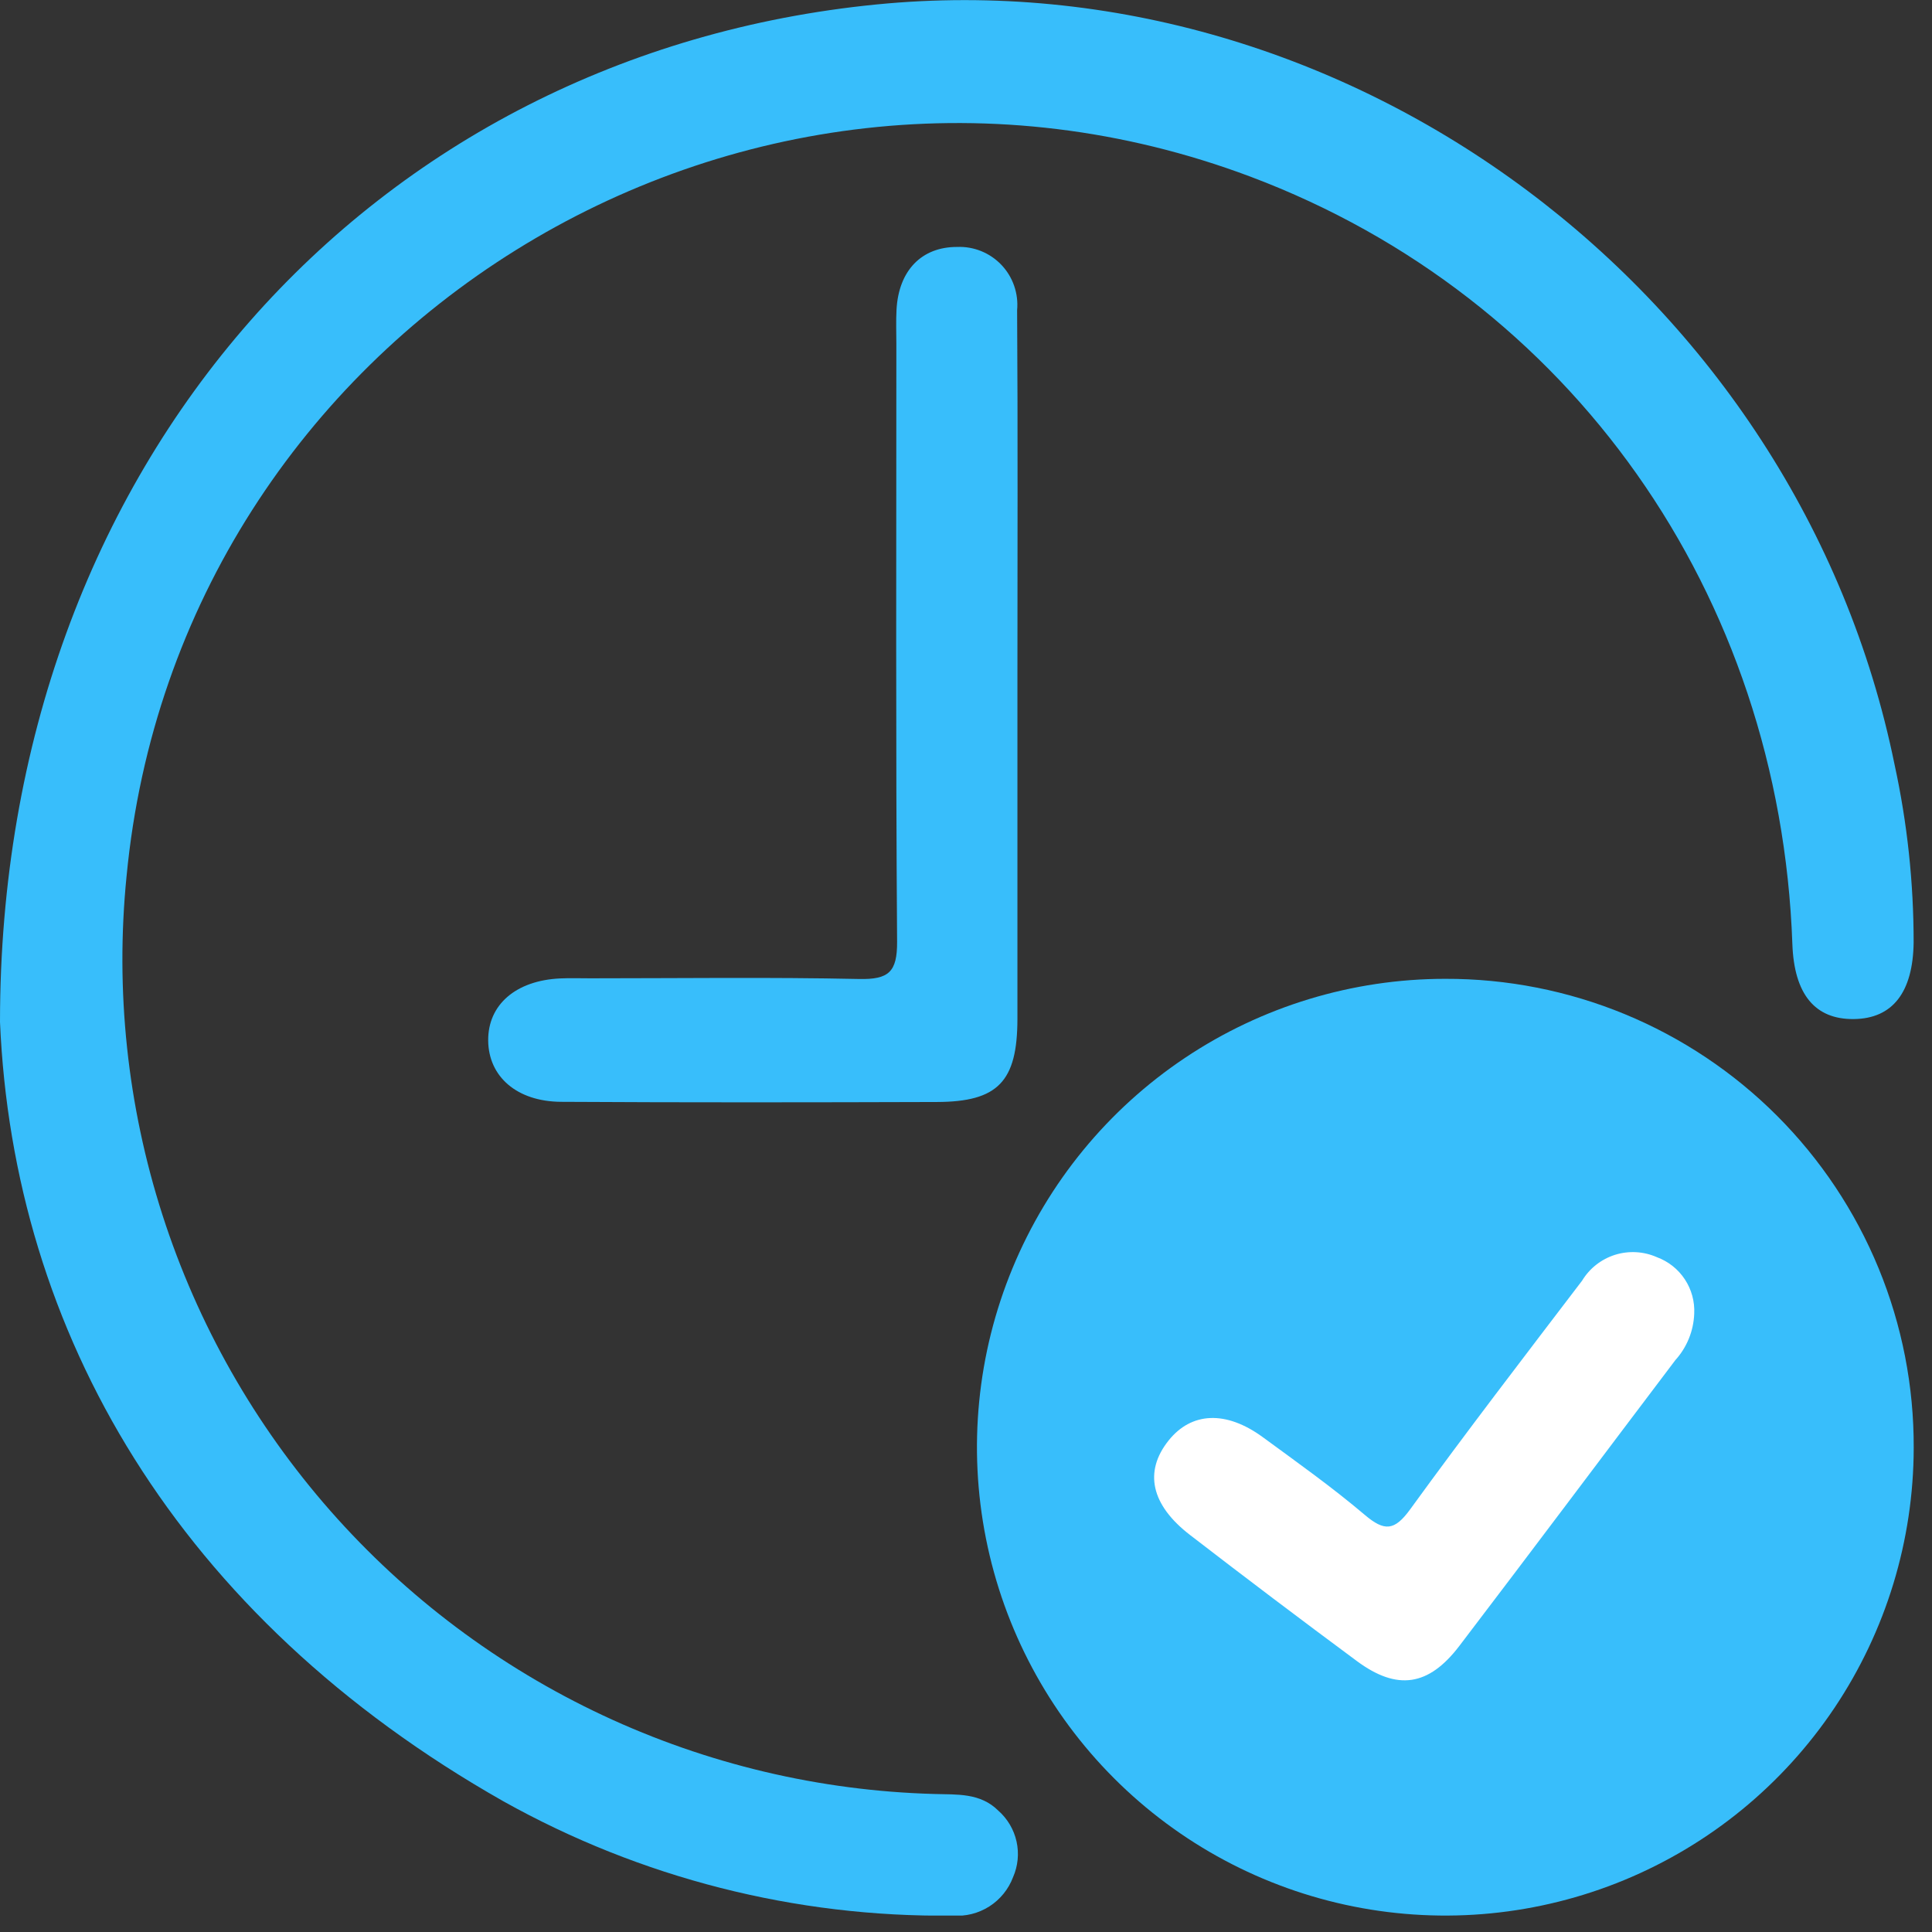 <svg width="105" height="105" viewBox="0 0 105 105" fill="none" xmlns="http://www.w3.org/2000/svg">
<rect x="0" y="0" width="105" height="105" fill="#333333" stroke="none"/>
<g clip-path="url(#clip0_128_147)">
<path d="M104.006 78.689C103.998 83.722 102.5 88.639 99.699 92.82C96.898 97.001 92.921 100.258 88.269 102.179C83.618 104.1 78.502 104.6 73.567 103.615C68.632 102.63 64.1 100.204 60.544 96.644C56.987 93.084 54.565 88.549 53.584 83.613C52.603 78.678 53.107 73.562 55.033 68.912C56.959 64.263 60.219 60.289 64.402 57.492C68.585 54.694 73.505 53.2 78.537 53.197C81.886 53.187 85.205 53.839 88.302 55.116C91.398 56.394 94.211 58.271 96.579 60.641C98.946 63.011 100.821 65.825 102.096 68.923C103.37 72.021 104.02 75.34 104.006 78.689V78.689Z" fill="#38BEFB"/>
<path d="M0 55.543C0 25.053 20.31 2.943 47.626 0.243C73.313 -2.302 97.745 15.921 102.967 41.56C103.657 44.734 104.004 47.974 104.002 51.223C103.966 53.923 102.865 55.359 100.754 55.384C98.643 55.409 97.508 54.04 97.411 51.305C96.735 32.263 85.358 16.15 67.97 9.605C40.108 -0.875 9.703 18.047 6.878 47.625C6.257 53.828 6.921 60.093 8.829 66.029C10.737 71.964 13.847 77.443 17.966 82.123C22.085 86.802 27.125 90.583 32.77 93.228C38.416 95.874 44.546 97.328 50.778 97.499C52.01 97.537 53.278 97.428 54.259 98.408C54.757 98.847 55.103 99.433 55.247 100.082C55.391 100.73 55.325 101.408 55.059 102.017C54.812 102.674 54.359 103.233 53.767 103.611C53.175 103.988 52.476 104.163 51.776 104.11C43.235 104.209 34.817 102.067 27.361 97.898C9.621 87.845 0.719 72.379 0 55.543Z" fill="#38BEFB"/>
<path d="M55.295 36.813C55.295 43.001 55.295 49.19 55.295 55.38C55.289 58.78 54.239 59.88 50.922 59.891C44.113 59.912 37.306 59.922 30.498 59.882C28.084 59.868 26.552 58.508 26.532 56.558C26.512 54.608 28.032 53.286 30.447 53.175C30.988 53.15 31.53 53.169 32.072 53.169C36.946 53.169 41.821 53.102 46.693 53.206C48.293 53.239 48.766 52.831 48.755 51.181C48.678 40.35 48.715 29.519 48.715 18.689C48.715 18.071 48.69 17.45 48.724 16.832C48.838 14.7 50.089 13.415 52.017 13.421C52.465 13.402 52.912 13.48 53.327 13.648C53.743 13.817 54.117 14.072 54.426 14.397C54.735 14.723 54.971 15.11 55.117 15.533C55.264 15.957 55.319 16.407 55.278 16.854C55.322 23.506 55.293 30.16 55.295 36.813Z" fill="#38BEFB"/>
<path d="M92.077 71.398C92.042 72.332 91.68 73.225 91.053 73.918C87.136 79.095 83.246 84.293 79.31 89.455C77.638 91.649 75.928 91.892 73.744 90.276C70.701 88.023 67.681 85.741 64.683 83.429C62.55 81.79 62.162 79.98 63.507 78.293C64.751 76.732 66.634 76.644 68.636 78.112C70.507 79.483 72.403 80.83 74.168 82.327C75.243 83.24 75.788 83.204 76.645 82.022C79.686 77.831 82.844 73.722 85.981 69.605C86.387 68.933 87.025 68.433 87.773 68.197C88.522 67.962 89.332 68.008 90.05 68.326C90.671 68.555 91.203 68.976 91.567 69.529C91.932 70.082 92.111 70.737 92.077 71.398V71.398Z" fill="white"/>
</g>
<defs>
<clipPath id="clip0_128_147">
<rect width="104.006" height="104.108" fill="white"/>
</clipPath>
</defs>
</svg>
